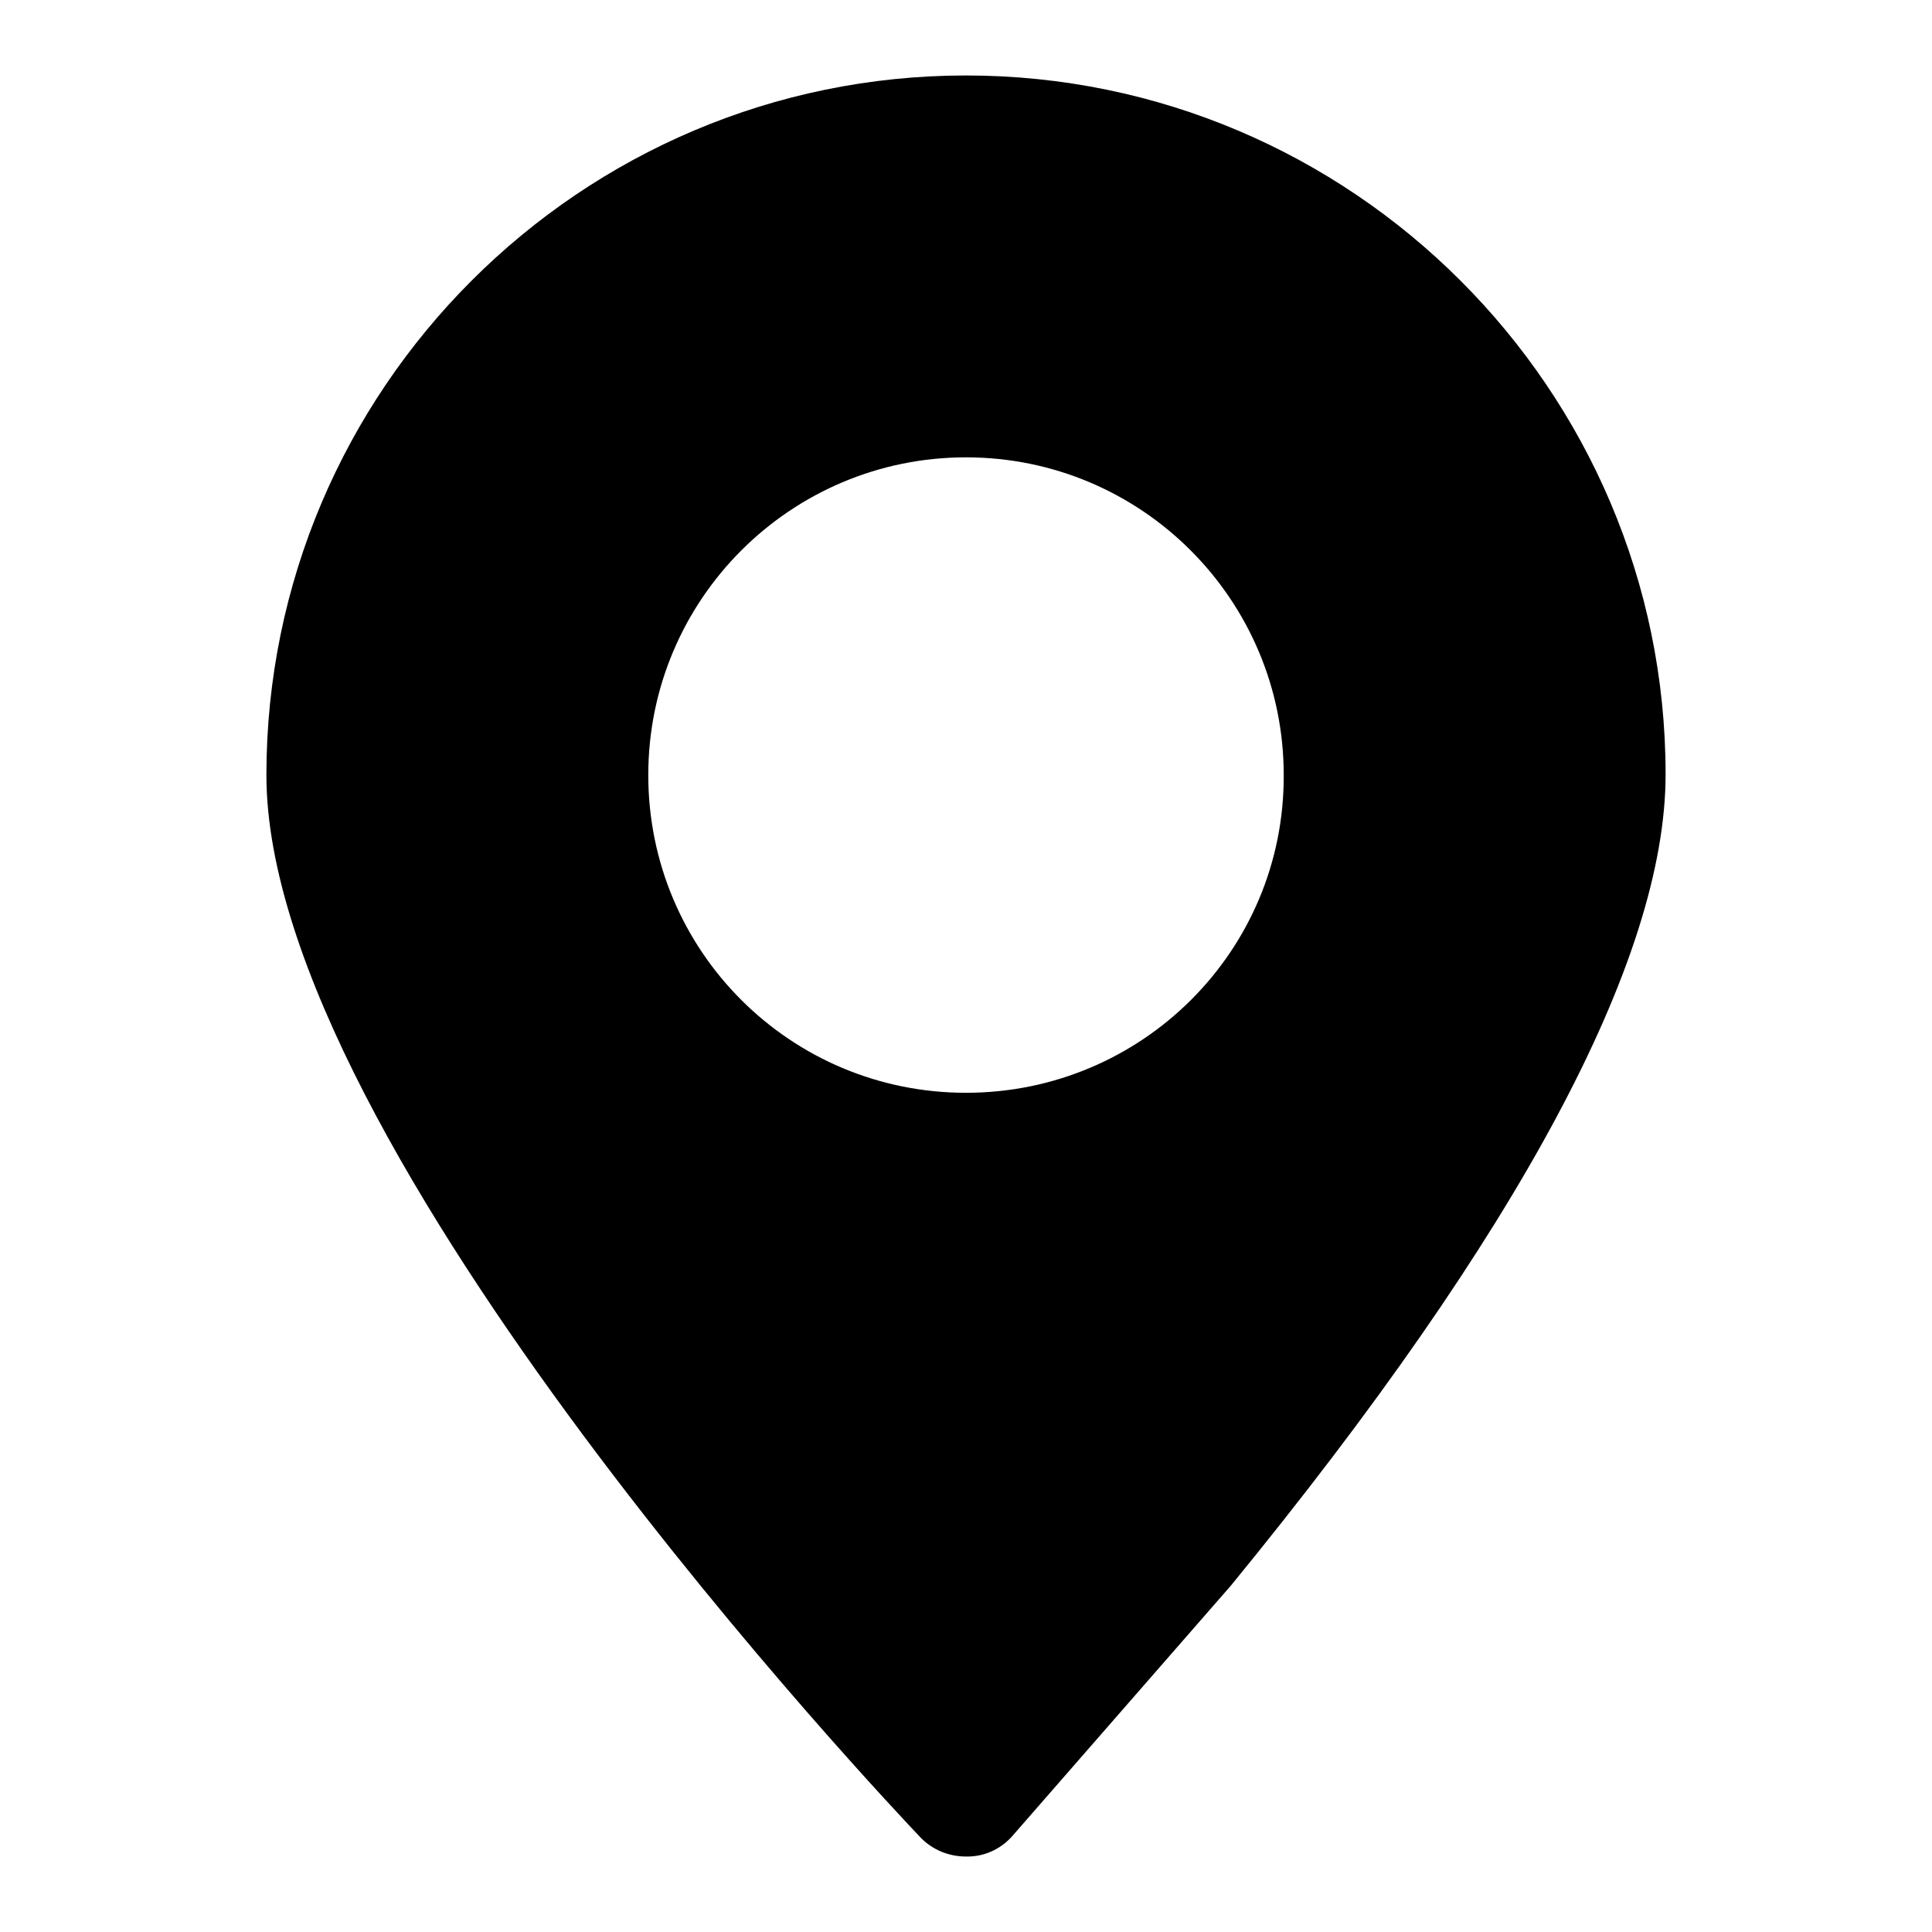 <?xml version="1.0" encoding="utf-8"?>
<!-- Svg Vector Icons : http://www.onlinewebfonts.com/icon -->
<!DOCTYPE svg PUBLIC "-//W3C//DTD SVG 1.1//EN" "http://www.w3.org/Graphics/SVG/1.1/DTD/svg11.dtd">
<svg version="1.1" xmlns="http://www.w3.org/2000/svg" xmlns:xlink="http://www.w3.org/1999/xlink" x="0px" y="0px" viewBox="0 0 256 256" enable-background="new 0 0 256 256" xml:space="preserve">
<g><g><path fill="#000000" d="M128,10c-51.1,0-92.7,41.6-92.7,92.7c0,49.4,83.1,137,86.6,140.7c1.6,1.7,3.8,2.6,6.1,2.6h0.2c2.4,0,4.6-1.1,6.1-2.9l28.8-33c38.3-46.8,57.6-83,57.6-107.5C220.7,51.6,179.1,10,128,10L128,10z M128,144.8c-23.3,0-42.1-18.8-42.1-42.1c0-23.3,18.9-42.1,42.1-42.1c23.3,0,42.1,18.9,42.1,42.1C170.2,126,151.3,144.8,128,144.8L128,144.8z"/></g></g>
</svg>